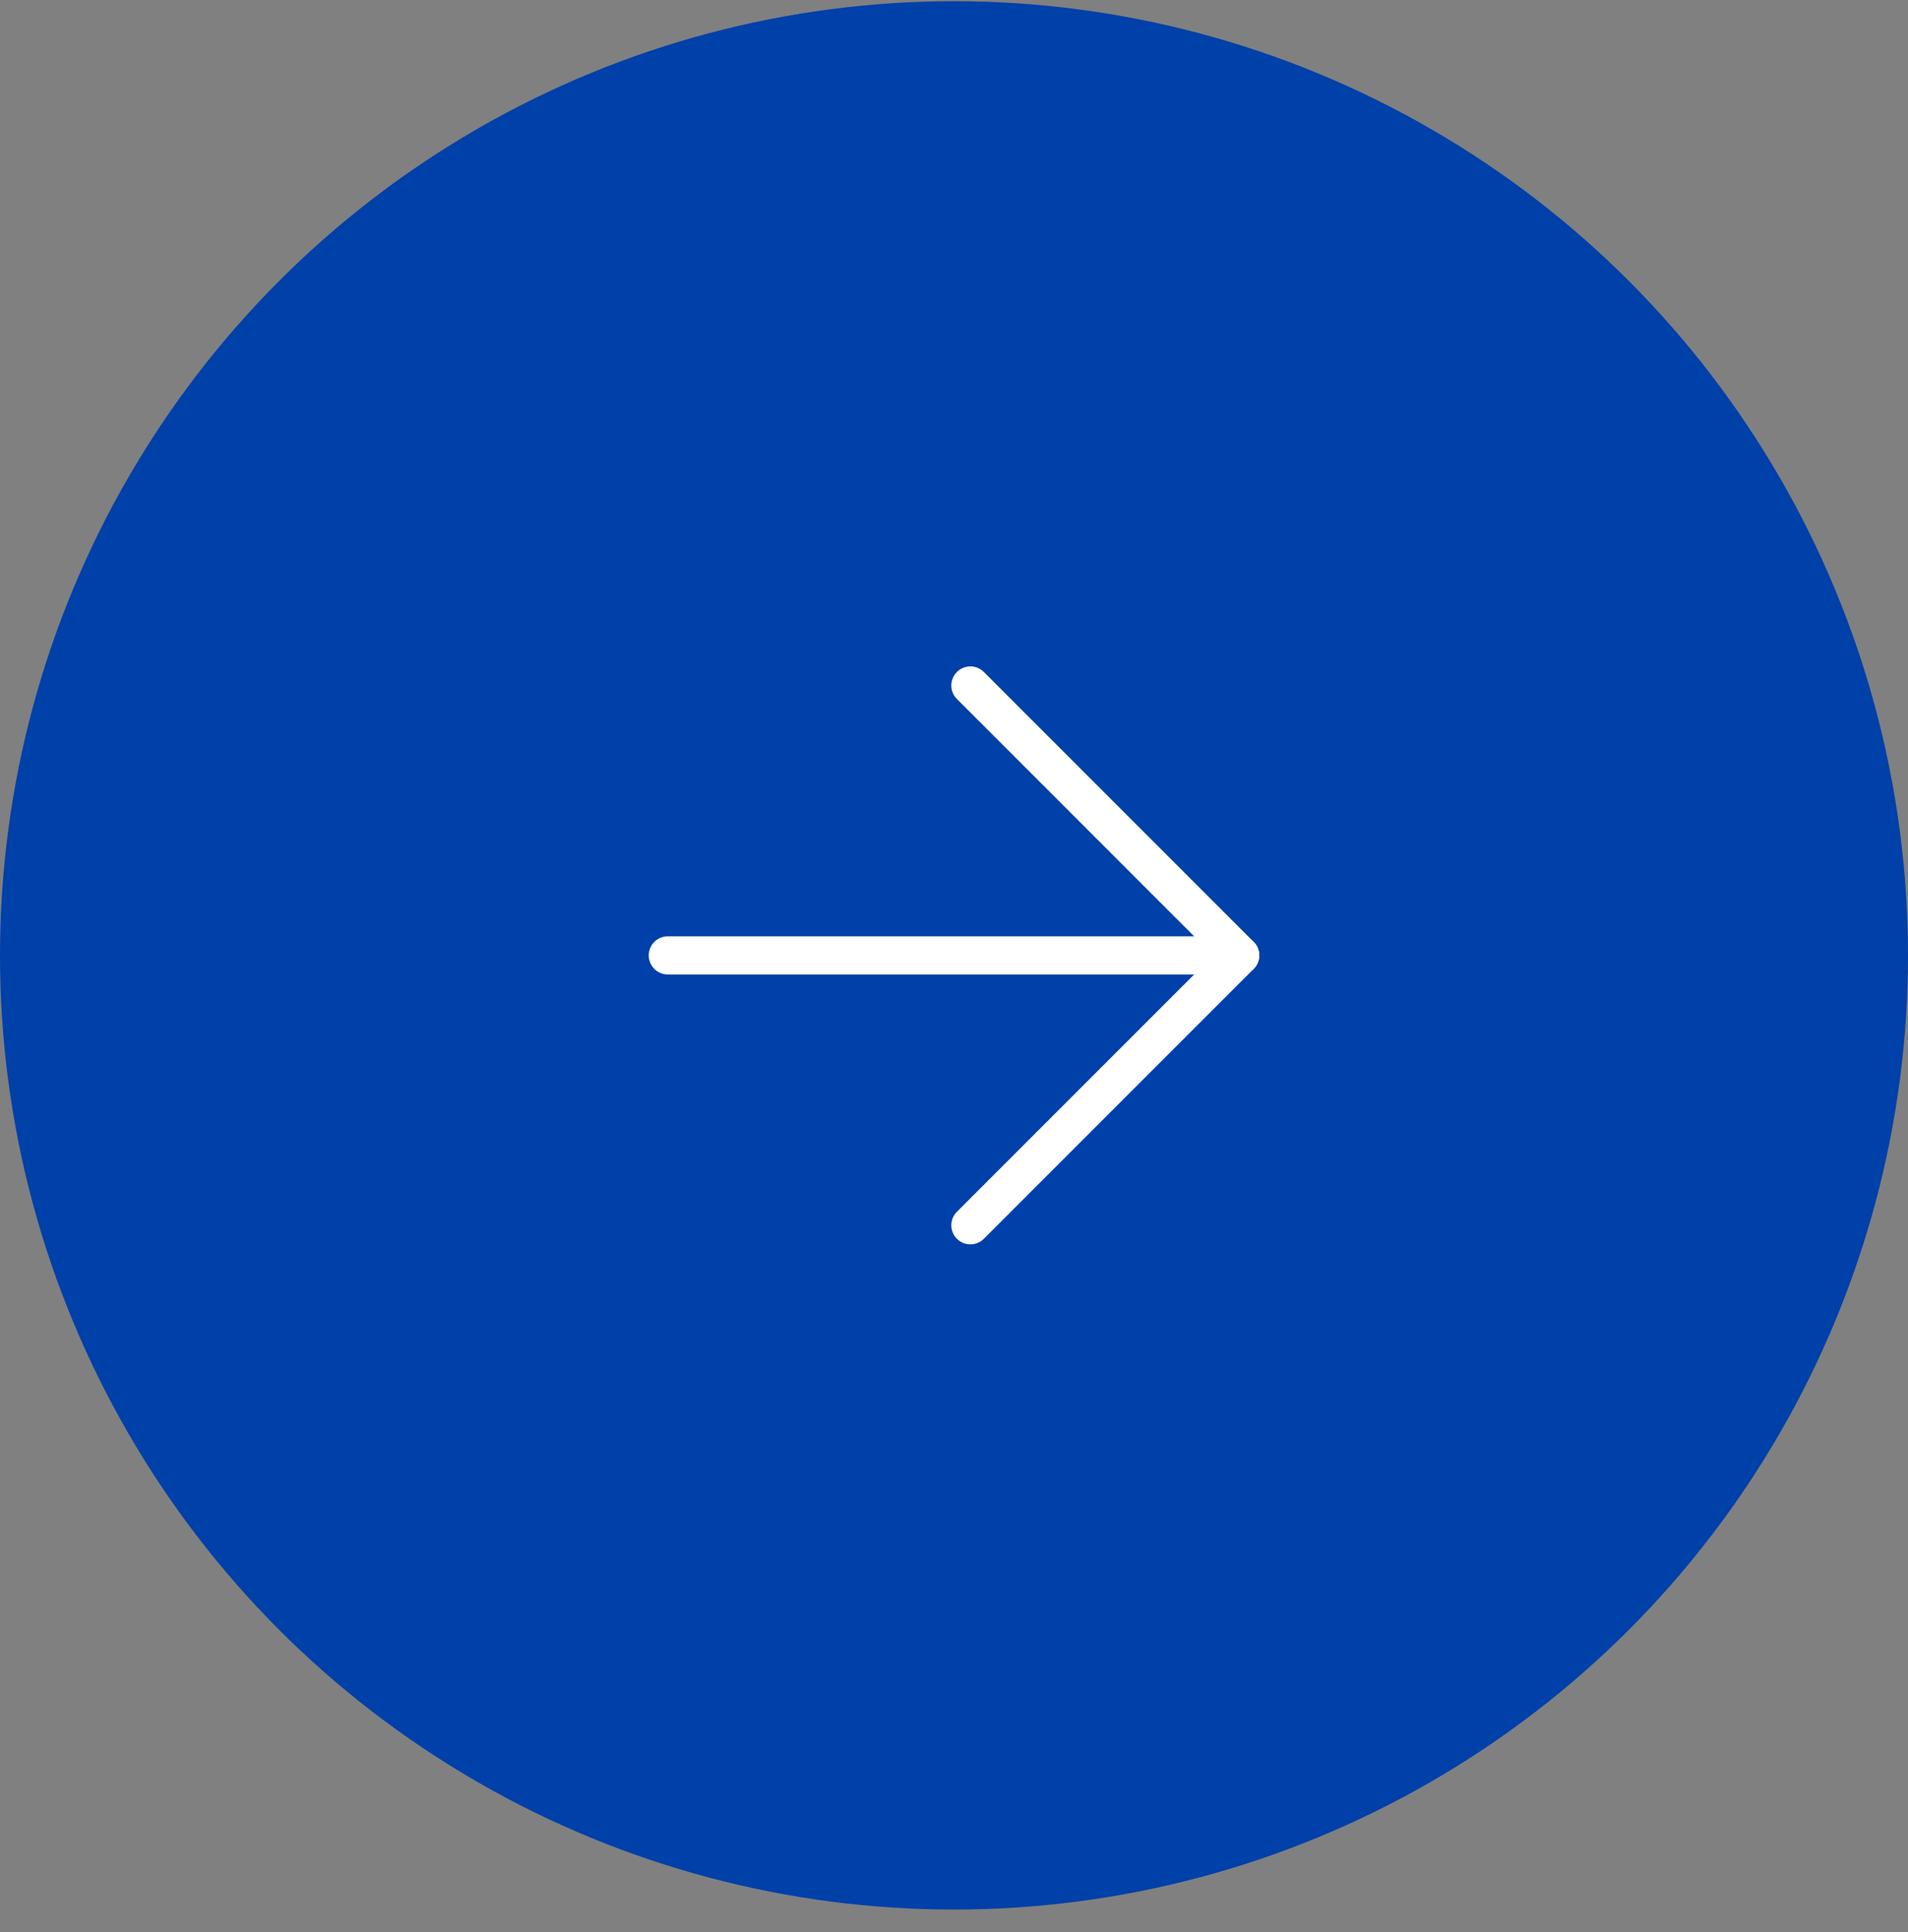 <svg width="80" height="81" viewBox="0 0 80 81" fill="none" xmlns="http://www.w3.org/2000/svg">
<rect x="0" y="0" width="80" height="81" fill="#808080" stroke="none"/>
<circle cx="40" cy="40.051" r="40" fill="#0040A9"/>
<path d="M28 40.051H52" stroke="white" stroke-width="1.6" stroke-linecap="round" stroke-linejoin="round"/>
<path d="M40.687 28.737L52 40.051L40.687 51.365" stroke="white" stroke-width="1.6" stroke-linecap="round" stroke-linejoin="round"/>
</svg>
